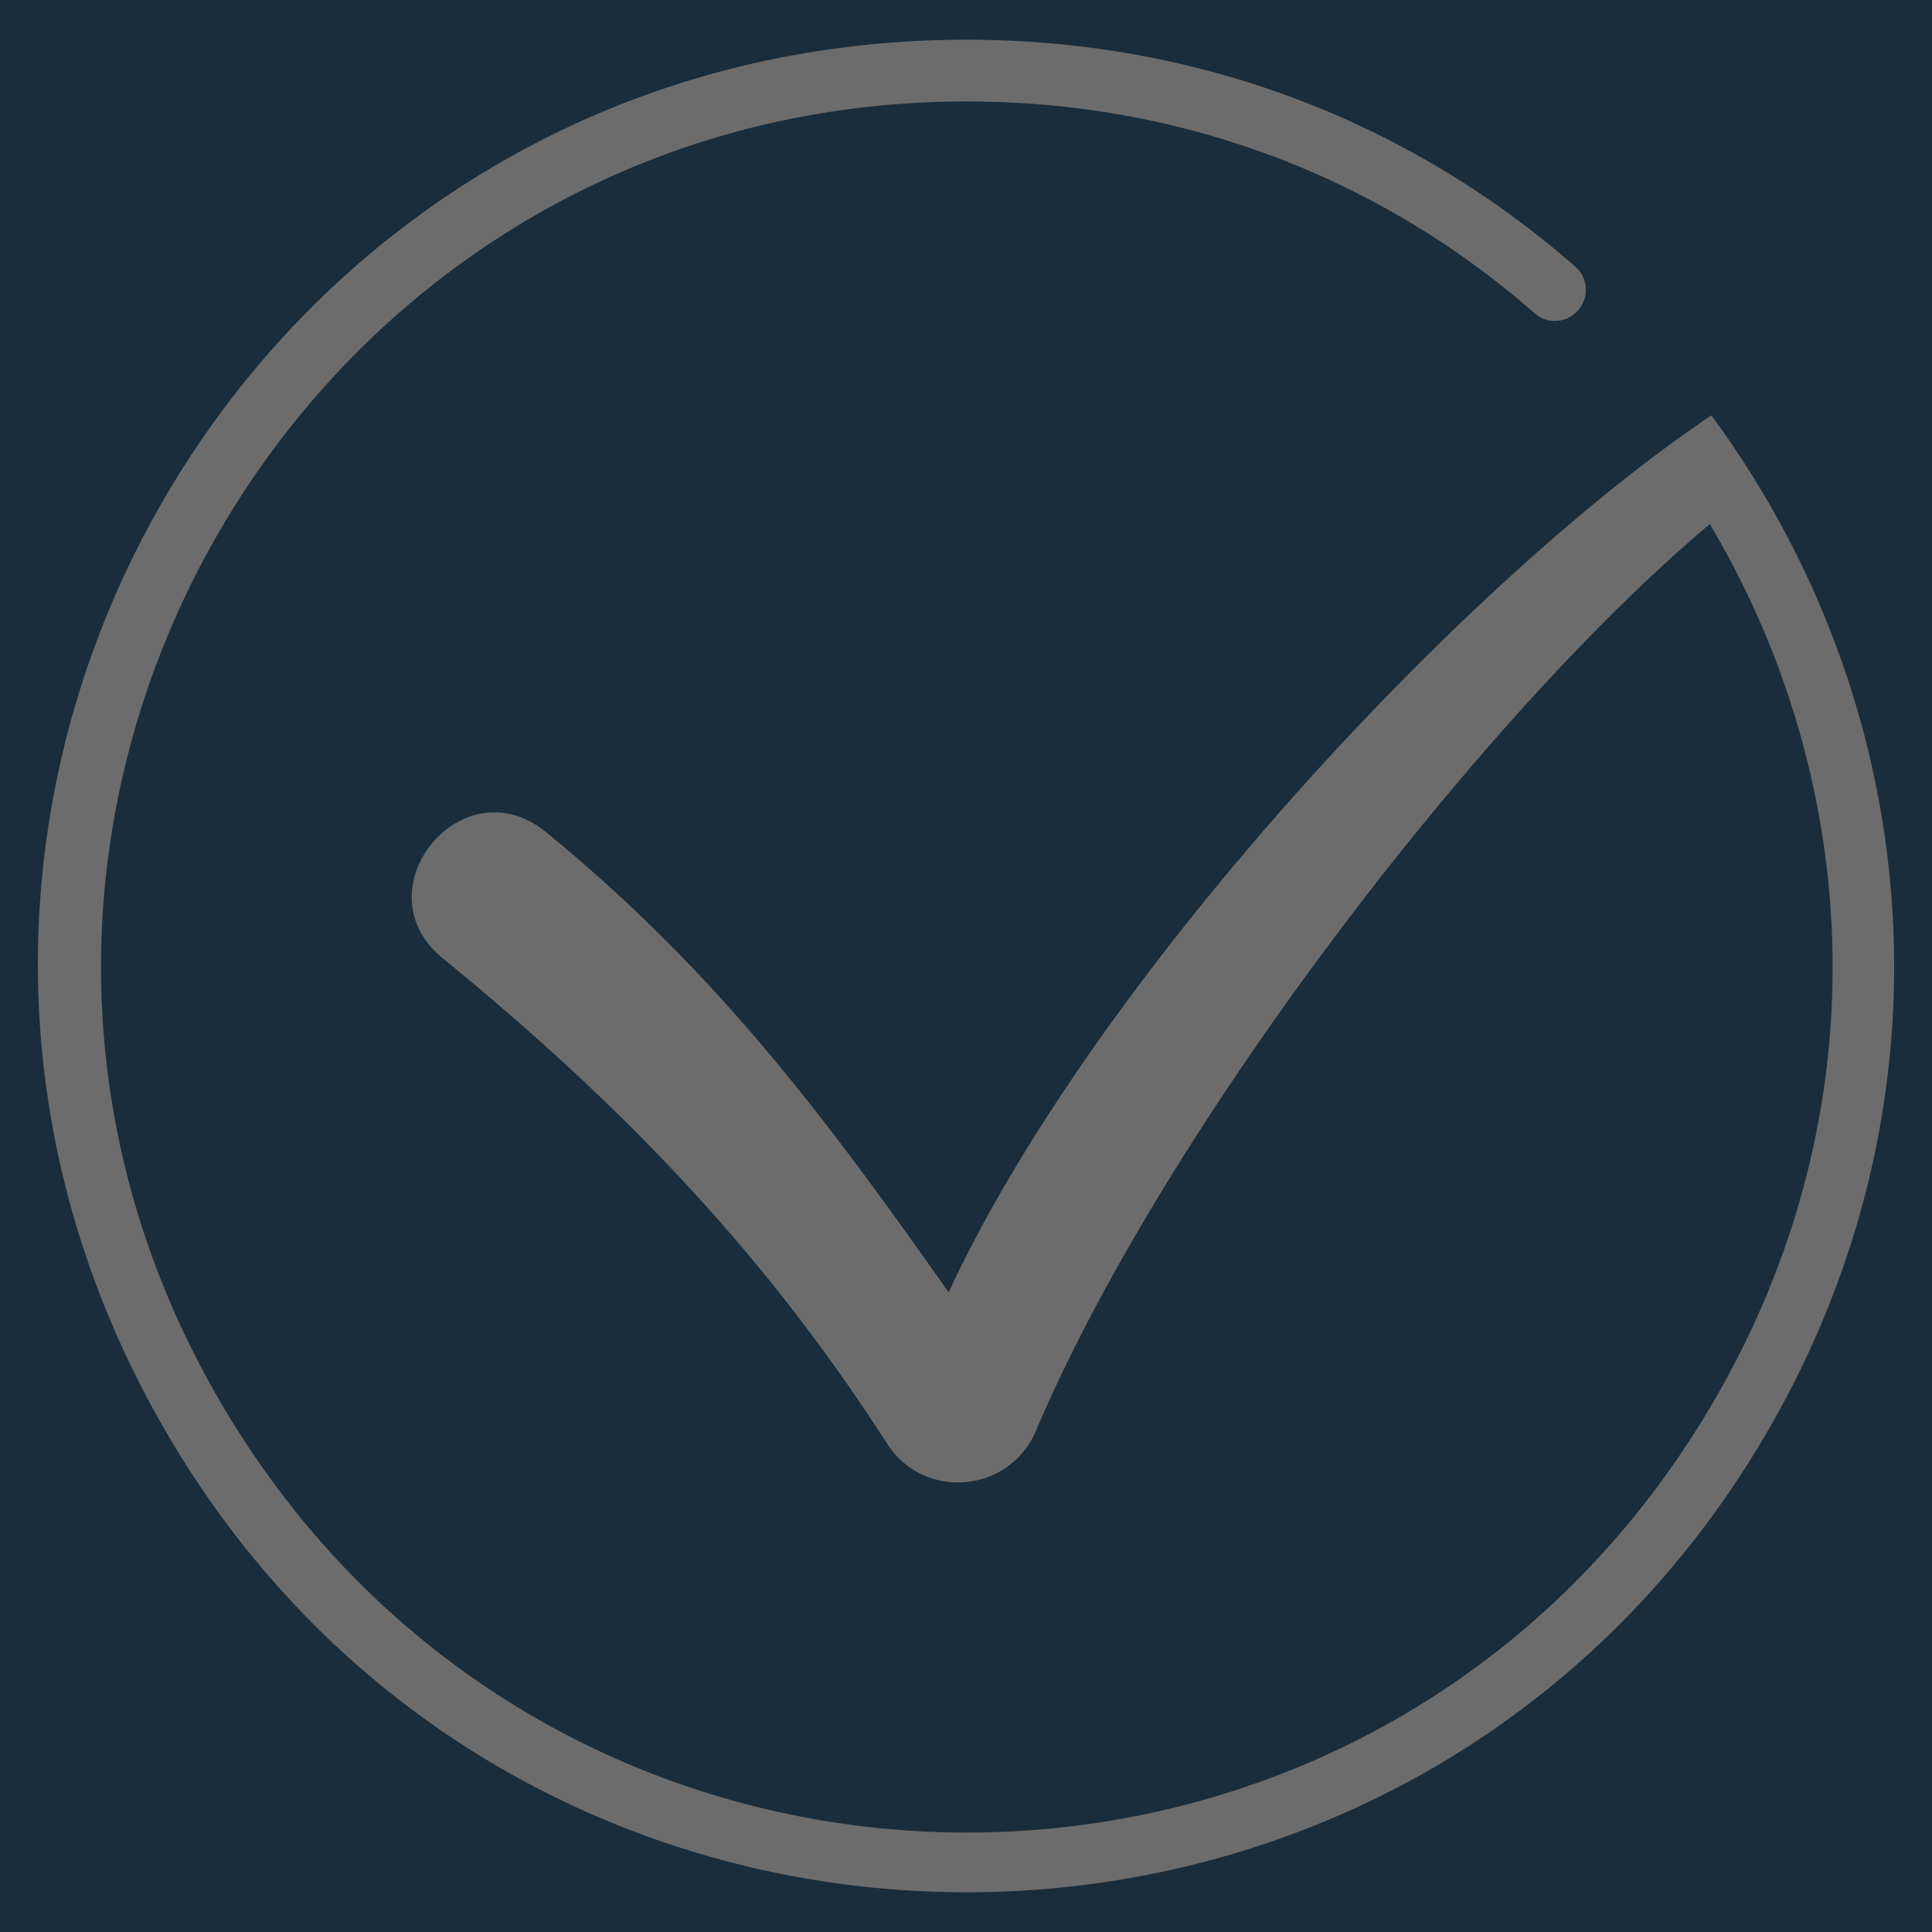 <svg id="Layer_1" data-name="Layer 1" xmlns="http://www.w3.org/2000/svg" viewBox="0 0 600 600"><defs><style>.cls-1{fill:#192d3c;}.cls-2{fill:#6d6c6c;}</style></defs><rect class="cls-1" width="600" height="600"/><path class="cls-2" d="M531.49,129C454,181,339.62,304.39,294.61,401.33c-37-52.49-71.26-99-125.11-142.95-25.95-21.19-58,18-32,39.22,58.21,47.52,101.25,93.59,138,150.74,11.4,17.75,38,15.43,46.23-4,38.76-91.66,137-220.9,209.27-281.58h0c47.13,79.3,54.21,182.31.62,273.44-104.75,178.11-360.56,177-463.87-2S93.51,31.51,300.19,31.51c69.55,0,130.33,25.34,176.42,65.79a9.5,9.5,0,0,0,13.21-.65l.13-.14a9.51,9.51,0,0,0-.65-13.62c-50.25-44.12-116.81-71.49-193-70.53C75.56,15.15-59.31,252.65,51.07,443.83c110.72,191.78,387.52,191.78,498.25,0C609.05,340.37,597.63,218.82,531.49,129Z"/></svg>